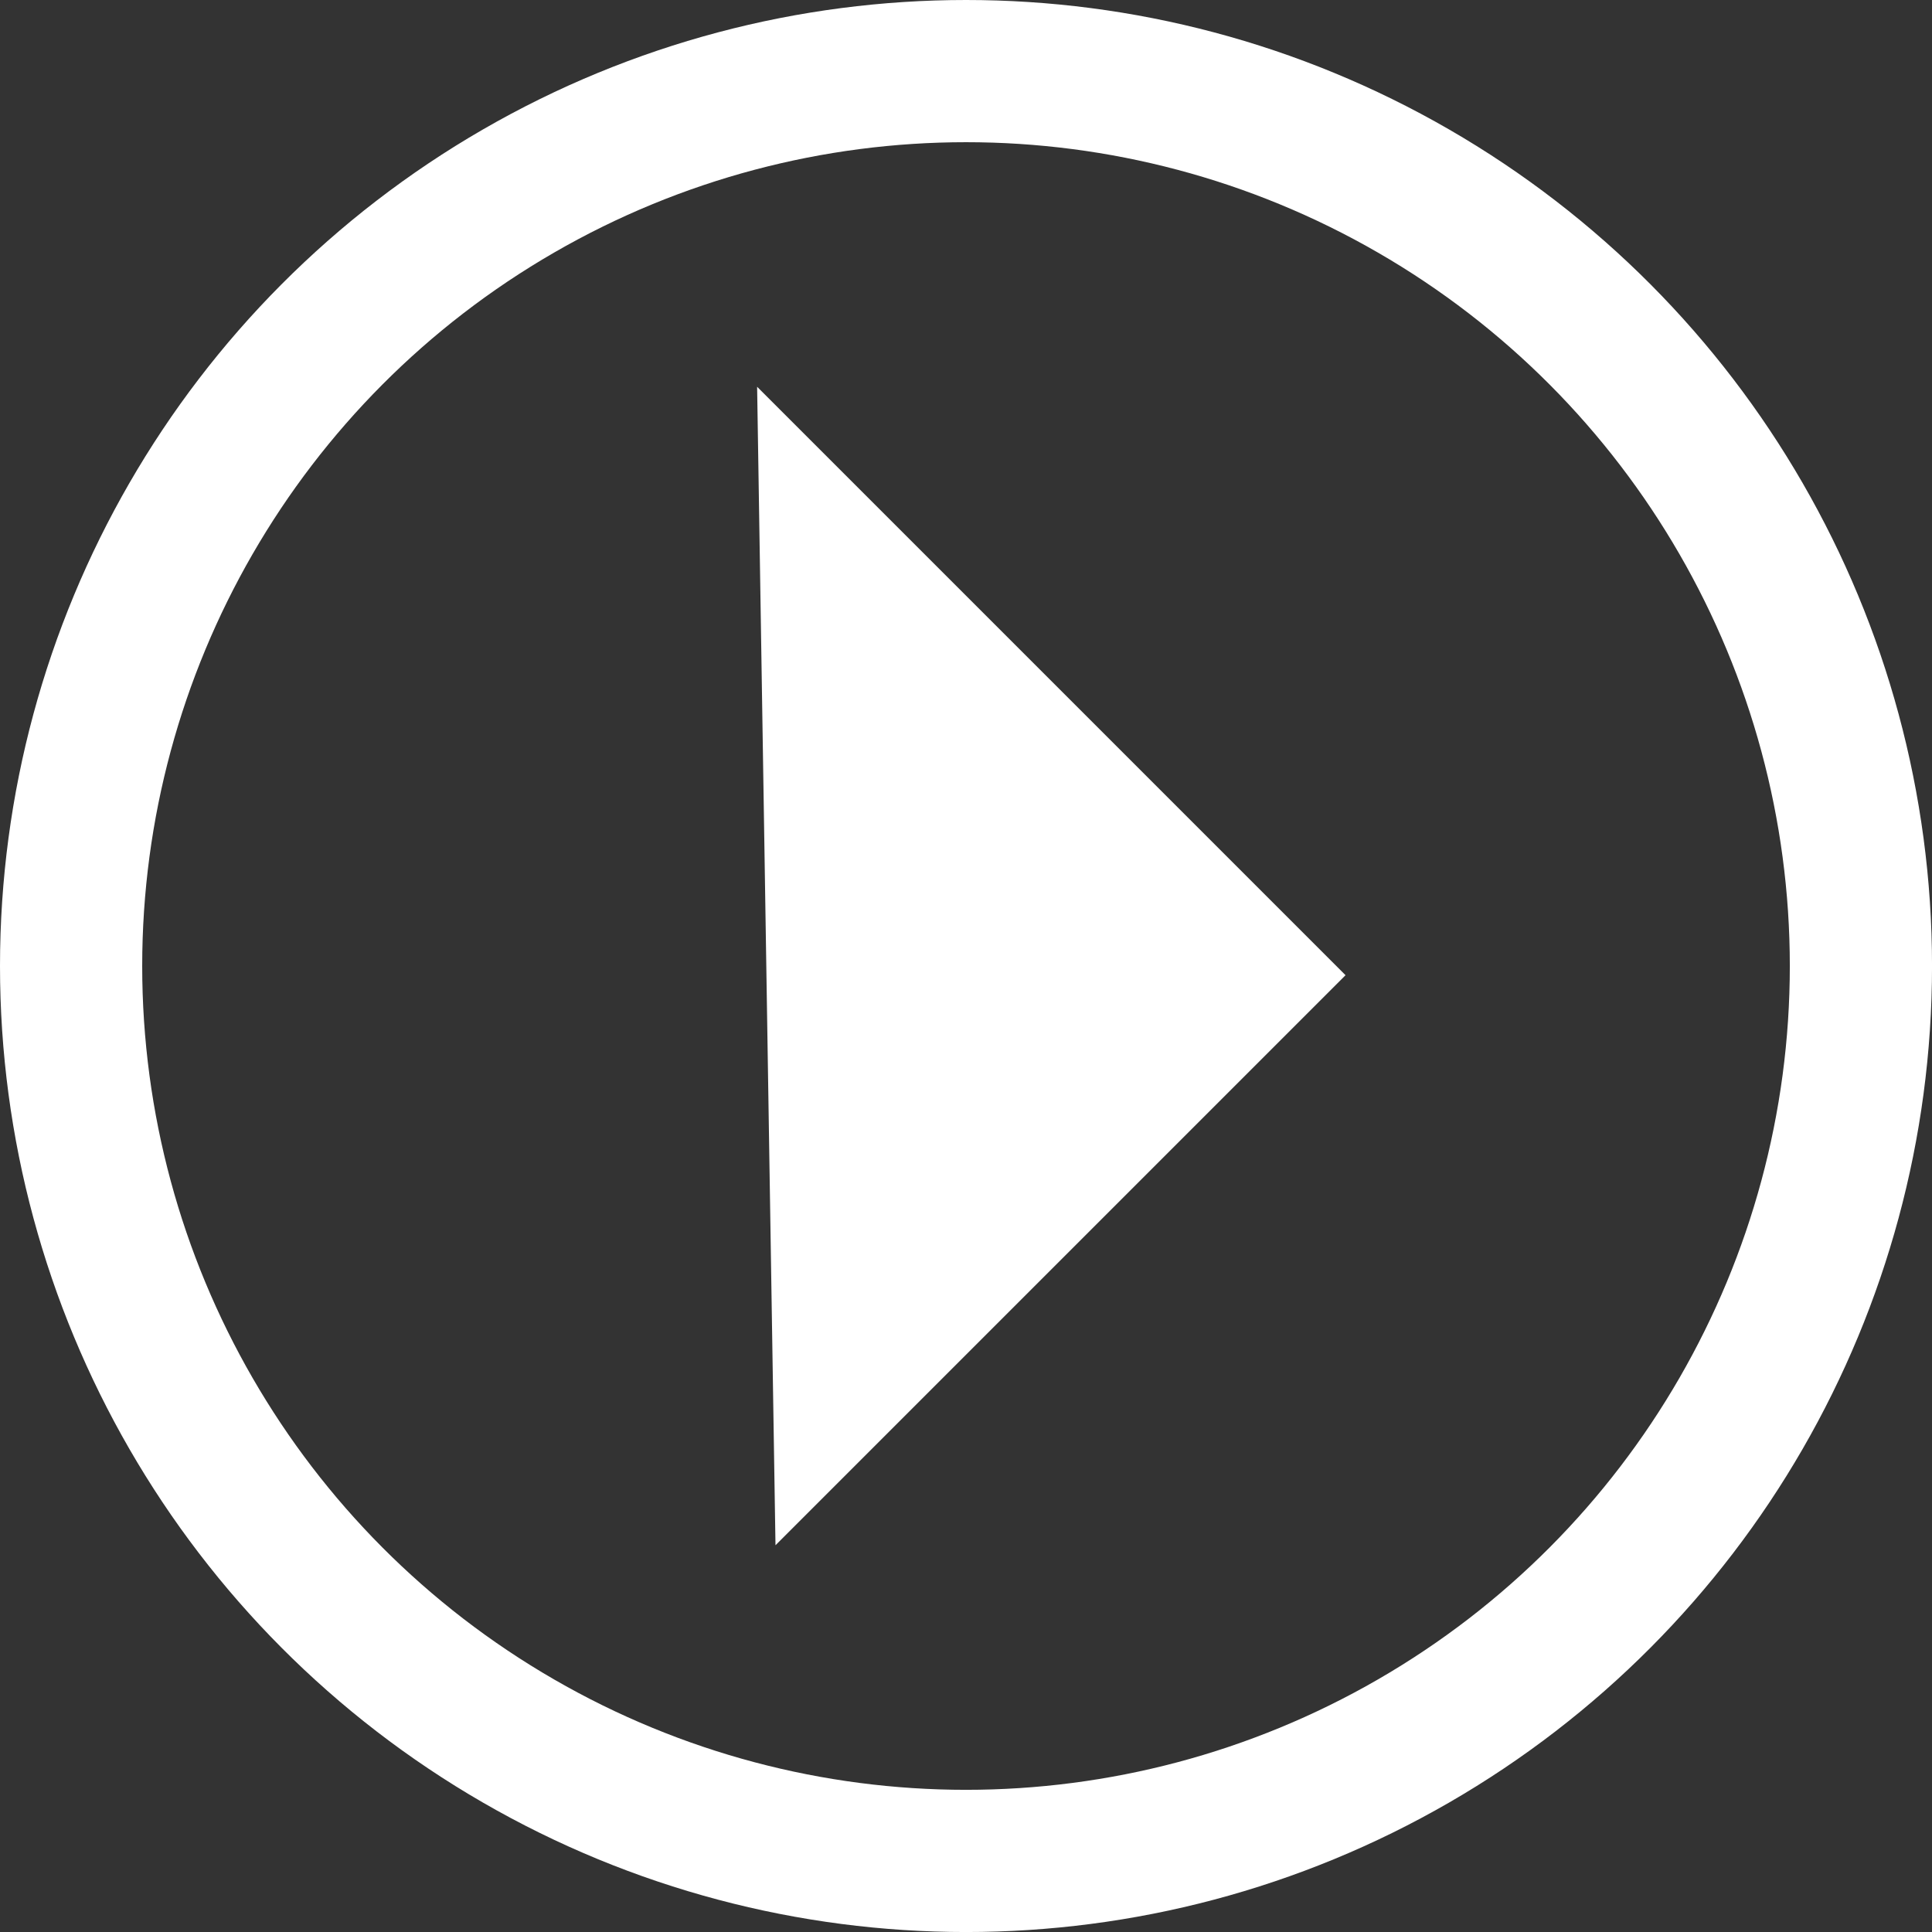 <!-- Generator: Adobe Illustrator 19.0.0, SVG Export Plug-In  -->

<svg version="1.1"

	 xmlns="http://www.w3.org/2000/svg" xmlns:xlink="http://www.w3.org/1999/xlink" xmlns:a="http://ns.adobe.com/AdobeSVGViewerExtensions/3.0/"

	 x="0px" y="0px" width="67.931px" height="67.931px" viewBox="0 0 67.931 67.931"

	 style="enable-background:new 0 0 67.931 67.931;" xml:space="preserve">

<rect x="0" y="0" width="67.931" height="67.931" fill="#333333" stroke="none"/>

<style type="text/css">

	.st0{fill:none;stroke:#FFFFFF;stroke-width:5;stroke-miterlimit:10;}

	.st1{fill:#FFFFFF;}

</style>

<defs>

</defs>

<circle id="XMLID_18_" class="st0" cx="33.966" cy="33.966" r="31.466"/>

<polygon id="XMLID_17_" class="st1" points="26.621,13.599 47.31,34.289 27.267,54.332 "/>

</svg>
